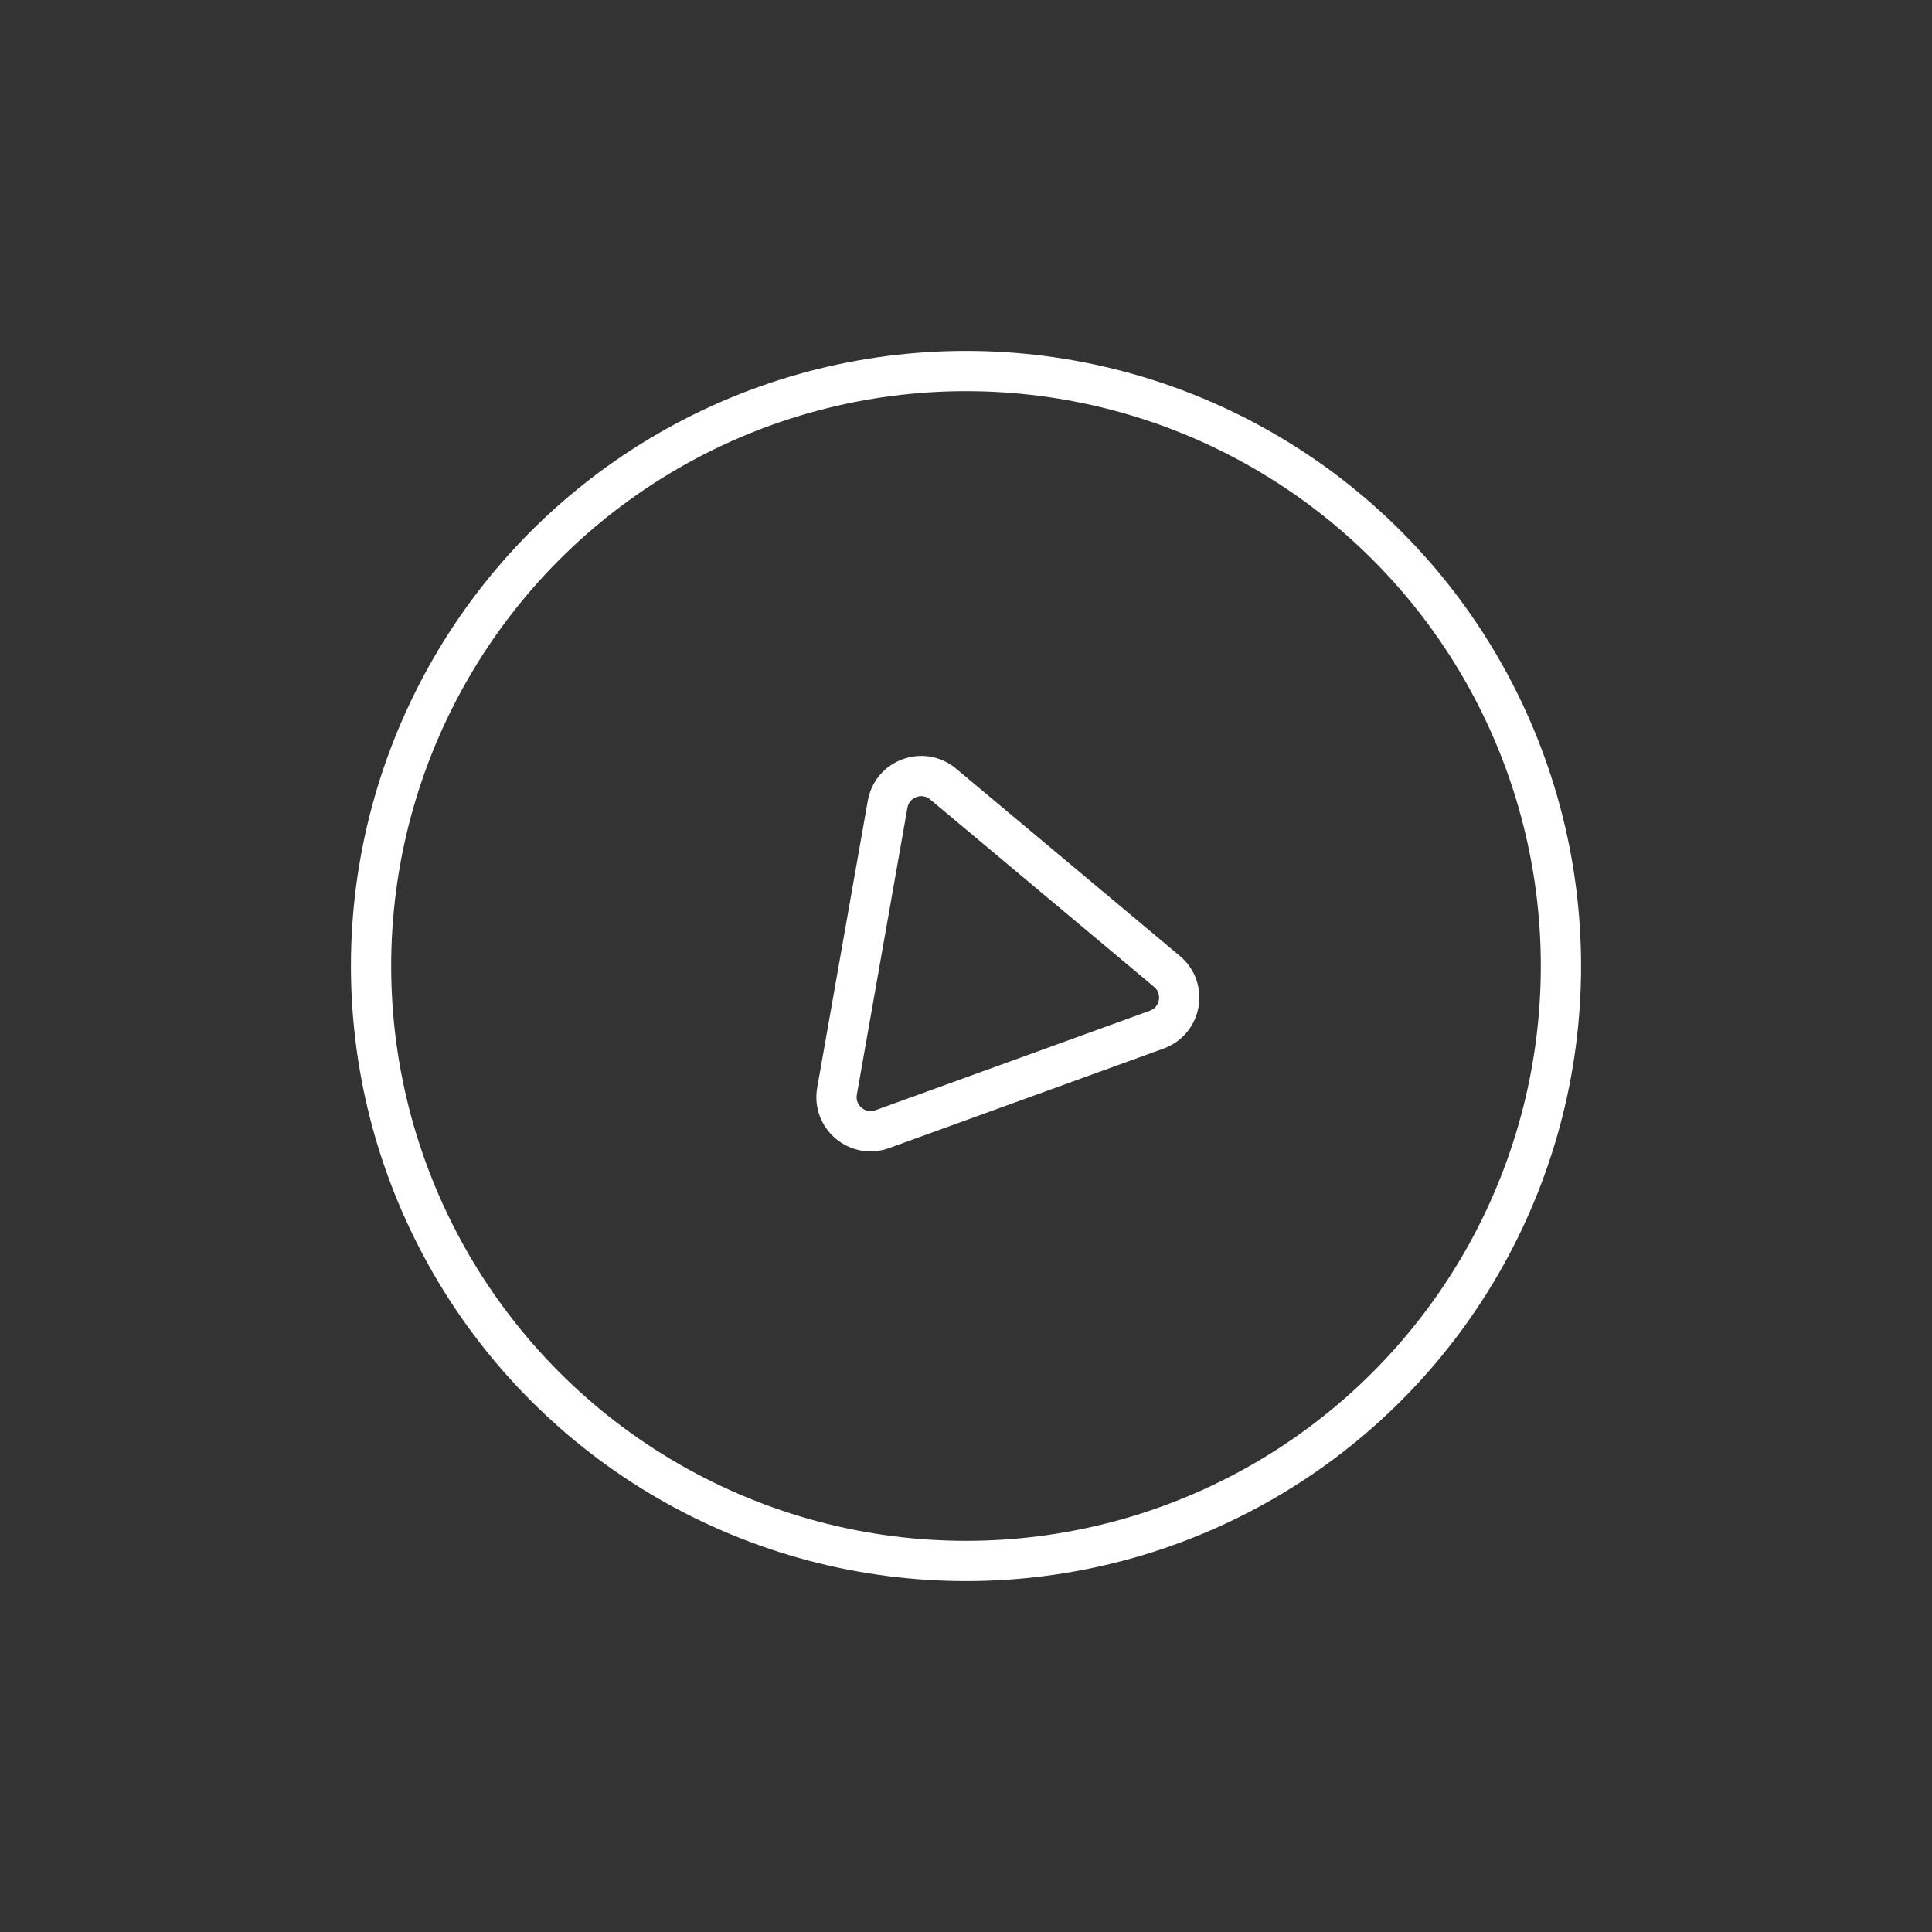 <svg viewBox="0 0 800 800" xmlns="http://www.w3.org/2000/svg" xmlns:xlink="http://www.w3.org/1999/xlink" width="800" height="800" fill="none">
	<rect x="0" y="0" width="800" height="800" fill="#333333" stroke="none"/>
	<defs>
		<clipPath id="clipPath_759">
			<rect width="550" height="550" x="125" y="125" fill="rgb(255,255,255)" />
		</clipPath>
	</defs>
	<rect id="172" width="800" height="800" x="0" y="0" fill="rgb(255,255,255)" fill-opacity="0" />
	<g id="youcine-svgrepo-com 1" clip-path="url(#clipPath_759)" customFrame="url(#clipPath_759)">
		<rect id="youcine-svgrepo-com 1" width="550" height="550" x="125" y="125" />
		<path id="Форма 415" d="M390.519 324.646C382.187 317.672 369.429 322.324 367.542 333.025L346.593 451.833C344.706 462.534 355.104 471.27 365.319 467.565L478.969 426.354C489.205 422.642 491.569 409.232 483.22 402.243L483.22 402.243L390.519 324.646Z" fill-rule="nonzero" stroke="rgb(255,255,255)" stroke-linecap="round" stroke-linejoin="round" stroke-width="16.667" />
		<circle id="Эллипс 137" cx="400" cy="400" r="246.354" stroke="rgb(255,255,255)" stroke-linecap="round" stroke-linejoin="round" stroke-width="16.667" />
	</g>
</svg>
